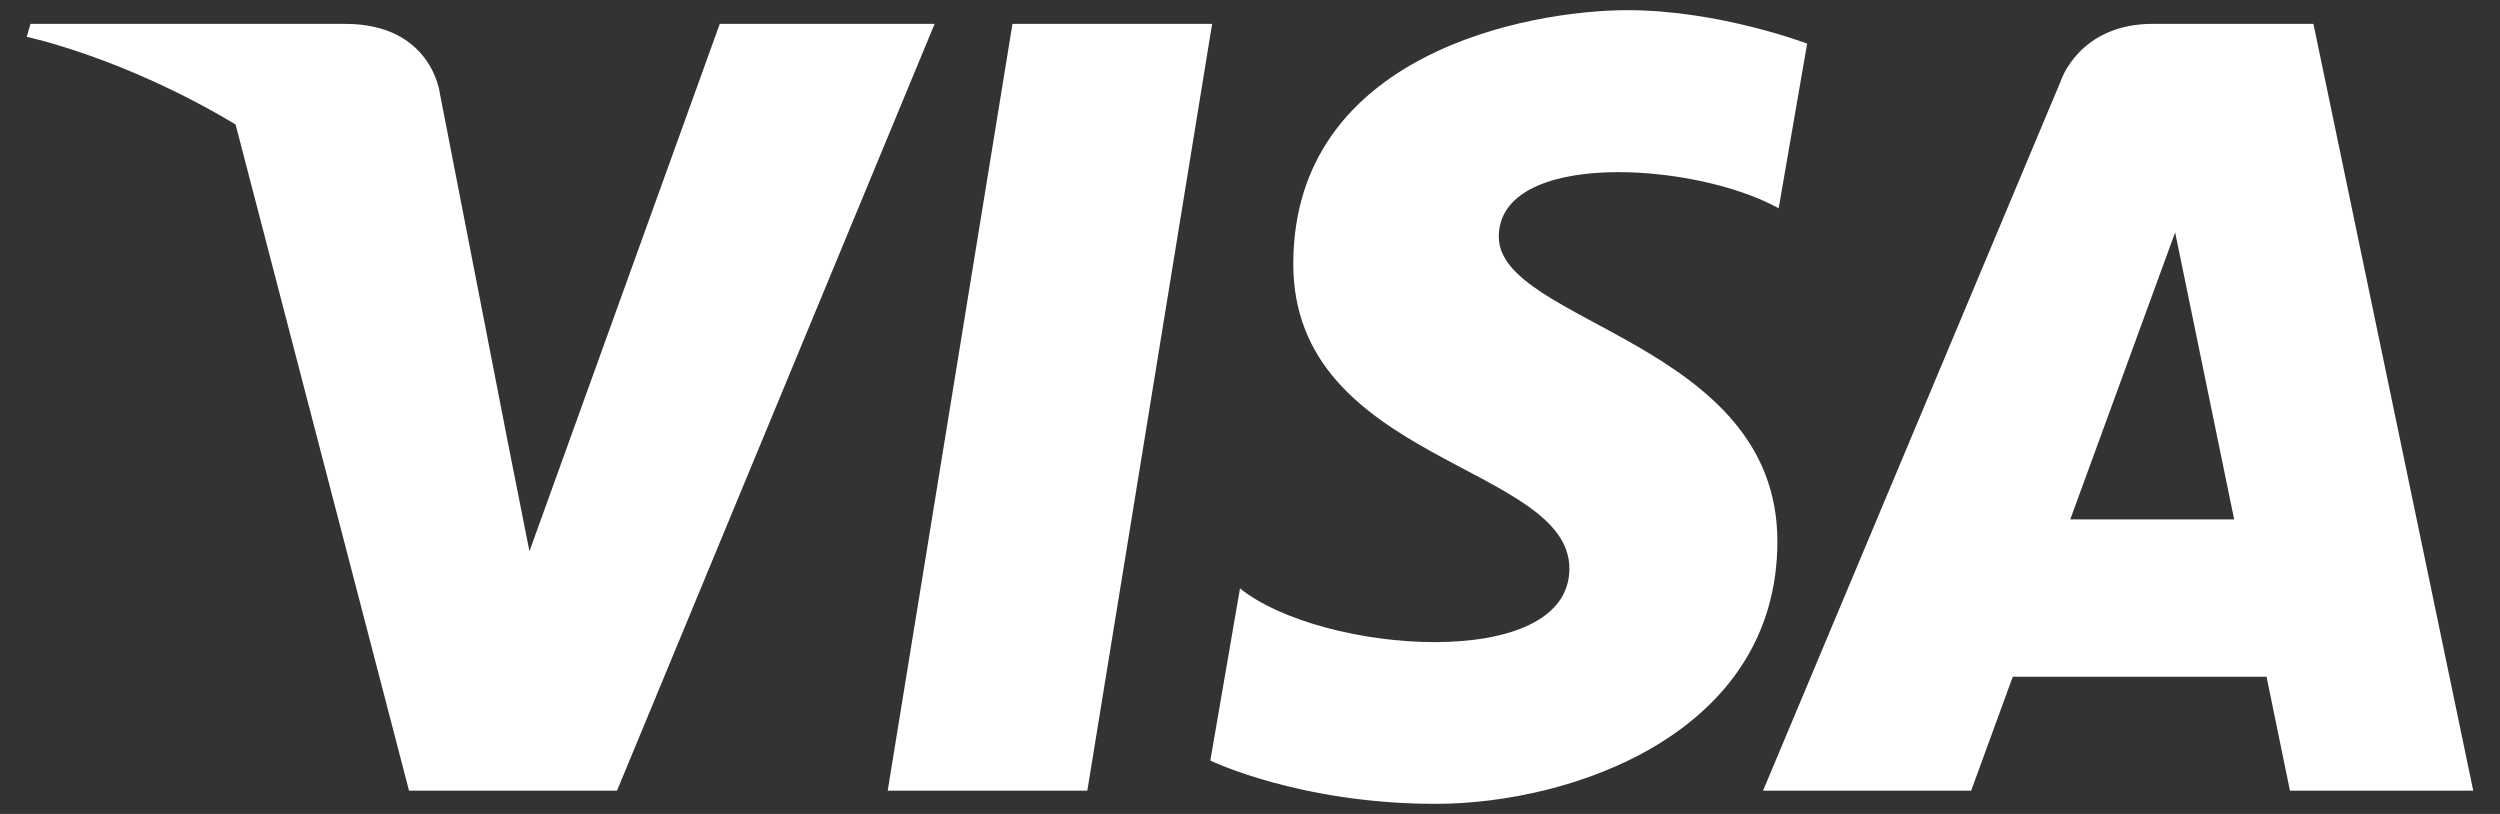 <?xml version="1.0" encoding="UTF-8"?> <svg xmlns="http://www.w3.org/2000/svg" width="86" height="28" viewBox="0 0 86 28" fill="none"><rect x="0" y="0" width="86" height="28" fill="#333333" stroke="none"/> <path d="M37.404 27.198H30.537L34.829 0.821H41.697L37.404 27.198ZM24.76 0.821L18.213 18.963L17.438 15.056L17.439 15.058L15.128 3.196C15.128 3.196 14.849 0.821 11.871 0.821H1.047L0.92 1.268C0.92 1.268 4.23 1.956 8.104 4.282L14.07 27.198H21.225L32.151 0.821H24.76V0.821ZM78.774 27.198H85.079L79.582 0.82H74.061C71.512 0.82 70.891 2.786 70.891 2.786L60.649 27.198H67.808L69.24 23.279H77.969L78.774 27.198ZM71.217 17.867L74.825 7.996L76.855 17.867H71.217ZM61.186 7.164L62.166 1.5C62.166 1.5 59.142 0.35 55.99 0.35C52.582 0.35 44.489 1.839 44.489 9.082C44.489 15.896 53.987 15.98 53.987 19.56C53.987 23.139 45.468 22.498 42.656 20.241L41.635 26.163C41.635 26.163 44.702 27.652 49.386 27.652C54.073 27.652 61.142 25.226 61.142 18.622C61.142 11.764 51.559 11.126 51.559 8.144C51.56 5.162 58.248 5.545 61.186 7.164V7.164Z" fill="white"></path> </svg> 